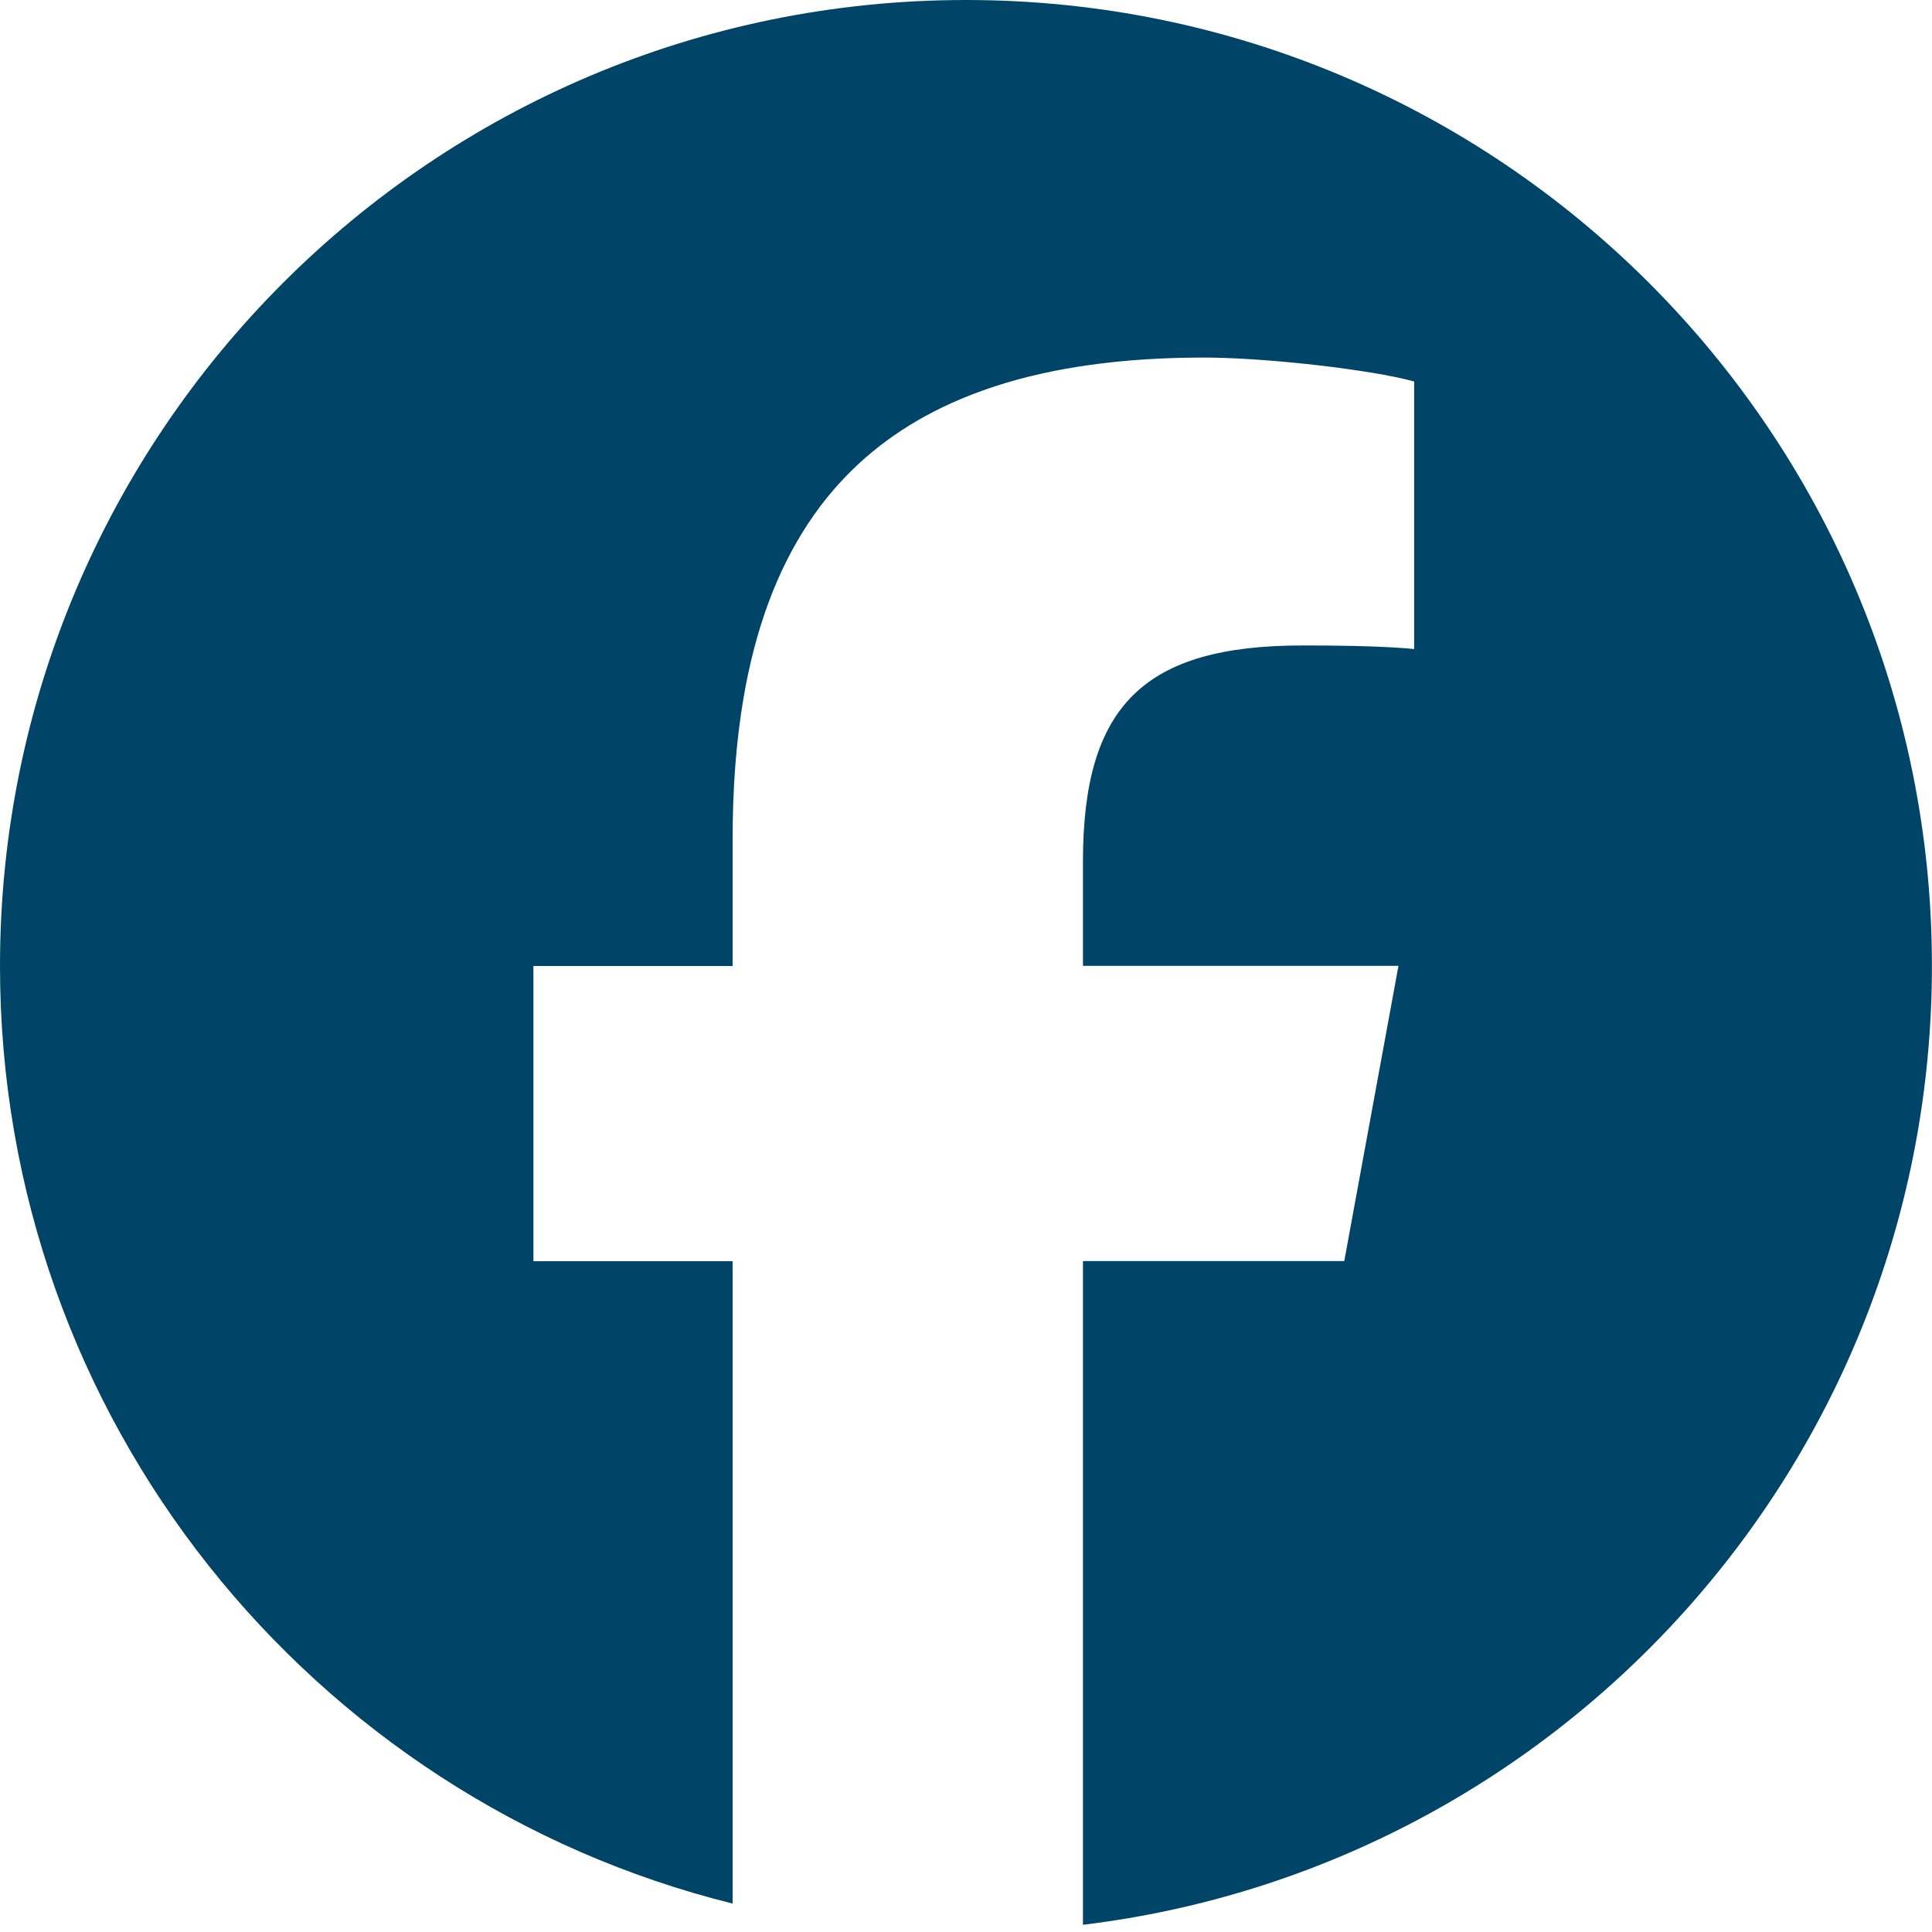 <?xml version="1.0" encoding="UTF-8"?>
<svg id="Ebene_1" xmlns="http://www.w3.org/2000/svg" version="1.1" viewBox="0 0 283.46 283.46">
  <!-- Generator: Adobe Illustrator 30.0.0, SVG Export Plug-In . SVG Version: 2.1.1 Build 123)  -->
  <defs>
    <style>
      .st0 {
        fill: #004568;
      }
    </style>
  </defs>
  <path class="st0" d="M141.73,0C63.46,0,0,63.46,0,141.73c0,66.47,45.76,122.24,107.49,137.56v-94.25h-29.23v-43.31h29.23v-18.66c0-7.54.53-14.44,1.61-20.73.86-5.03,2.08-9.66,3.65-13.91,1.57-4.25,3.5-8.1,5.79-11.58,1.15-1.74,2.38-3.38,3.71-4.93,4.65-5.41,10.44-9.67,17.39-12.8,1.99-.89,4.07-1.7,6.24-2.41,8.71-2.85,18.95-4.25,30.79-4.25,3.93,0,9.1.34,14.21.86,2.92.3,5.82.66,8.45,1.06.66.1,1.3.2,1.92.3,2.48.41,4.64.85,6.23,1.29v39.26h0c-.63-.07-1.34-.13-2.13-.18-.53-.04-1.09-.07-1.69-.1-1.49-.08-3.2-.13-5.08-.18-2.26-.05-4.76-.07-7.47-.07-23.24,0-32.22,8.8-32.22,31.69v15.32h46.29l-7.95,43.31h-38.34v97.38c70.18-8.48,124.56-68.23,124.56-140.69C283.46,63.46,220.01,0,141.73,0Z"/>
</svg>